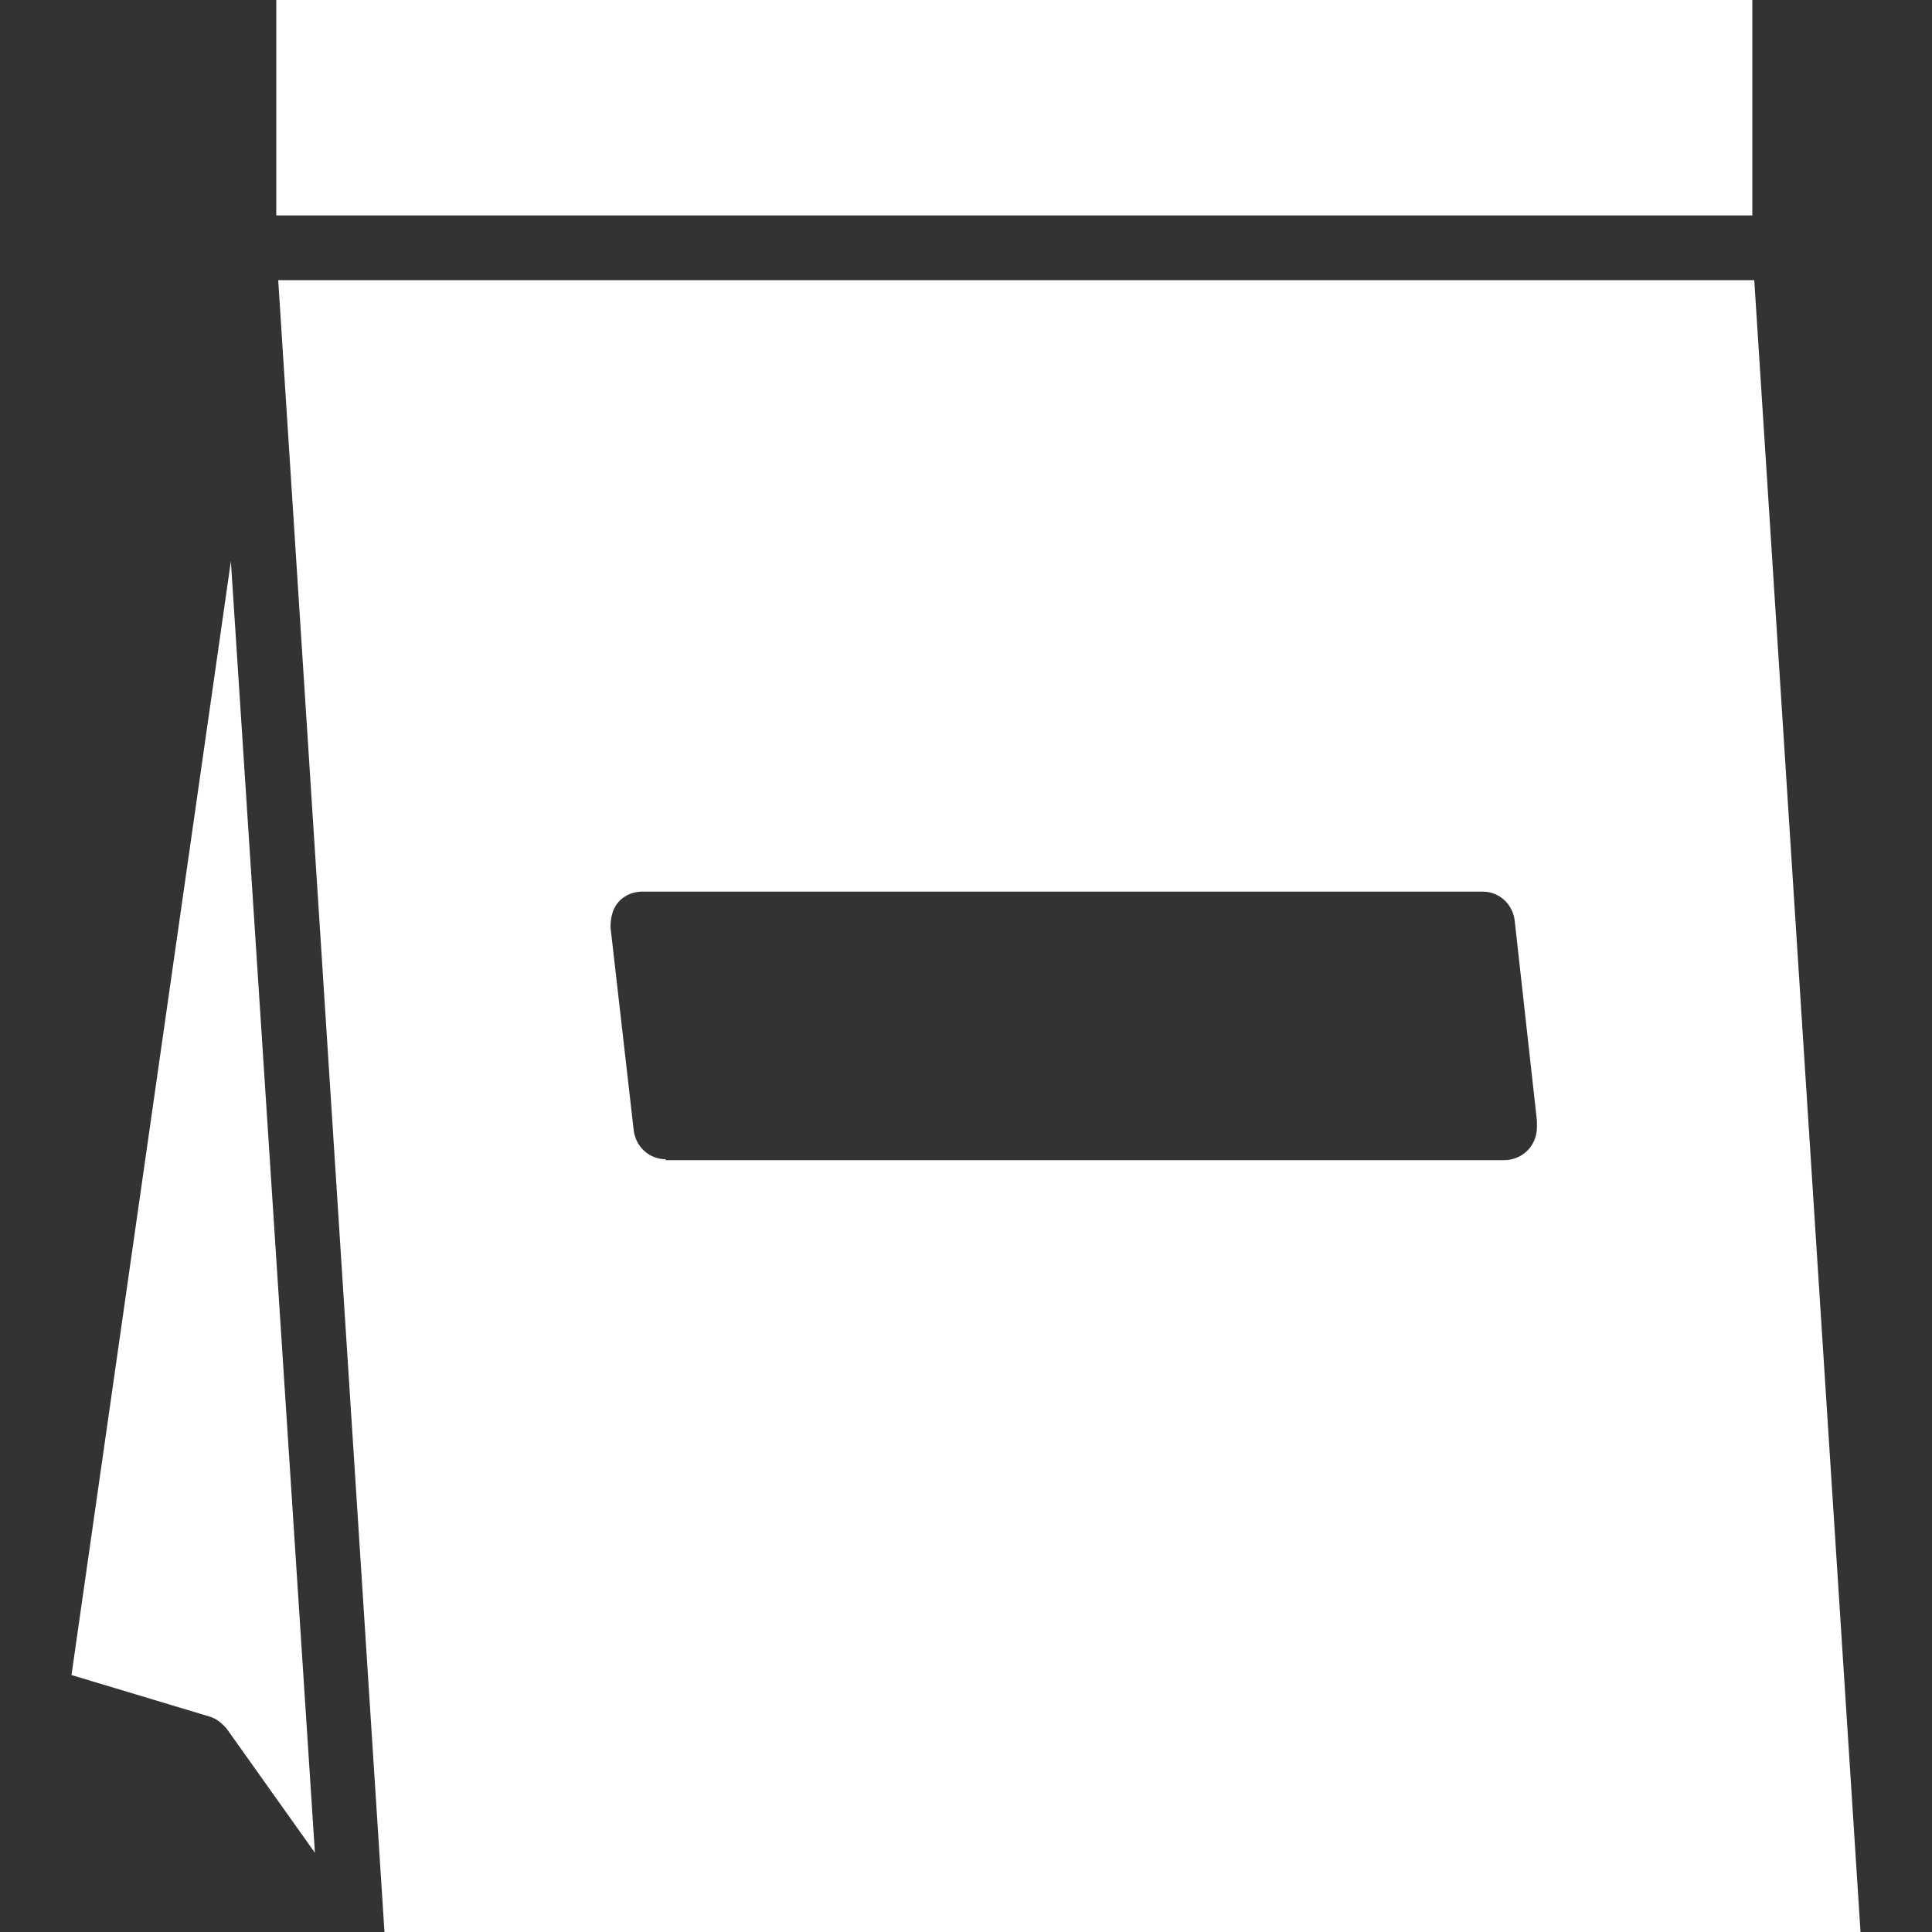 <?xml version="1.0" encoding="UTF-8"?>
<svg xmlns="http://www.w3.org/2000/svg" id="Capa_1" version="1.1" viewBox="0 0 200 200">
  <rect x="0" y="0" width="200" height="200" fill="#333333" stroke="none"/>
  <defs>
    <style>
      .st0 {
        fill: #fff;
      }
    </style>
  </defs>
  <path class="st0" d="M7.4,173.4l14.3,4.3c.7.2,1.3.7,1.8,1.3l9.1,12.8L23.9,58.1,7.4,173.4Z"></path>
  <path class="st0" d="M181.4,22.3V0H28.6v22.3h152.8,0Z"></path>
  <path class="st0" d="M181.6,29H28.8l11,171h152.8l-11-171ZM68.9,120c-1.7,0-3.1-1.3-3.3-3l-2.4-21c0-1,.2-1.9.8-2.6.6-.7,1.5-1.1,2.5-1.1h87c1.7,0,3.1,1.3,3.3,3l2.3,20.7v.7c0,1.9-1.5,3.4-3.4,3.4s0,0,0,0h-87,.2Z"></path>
</svg>
